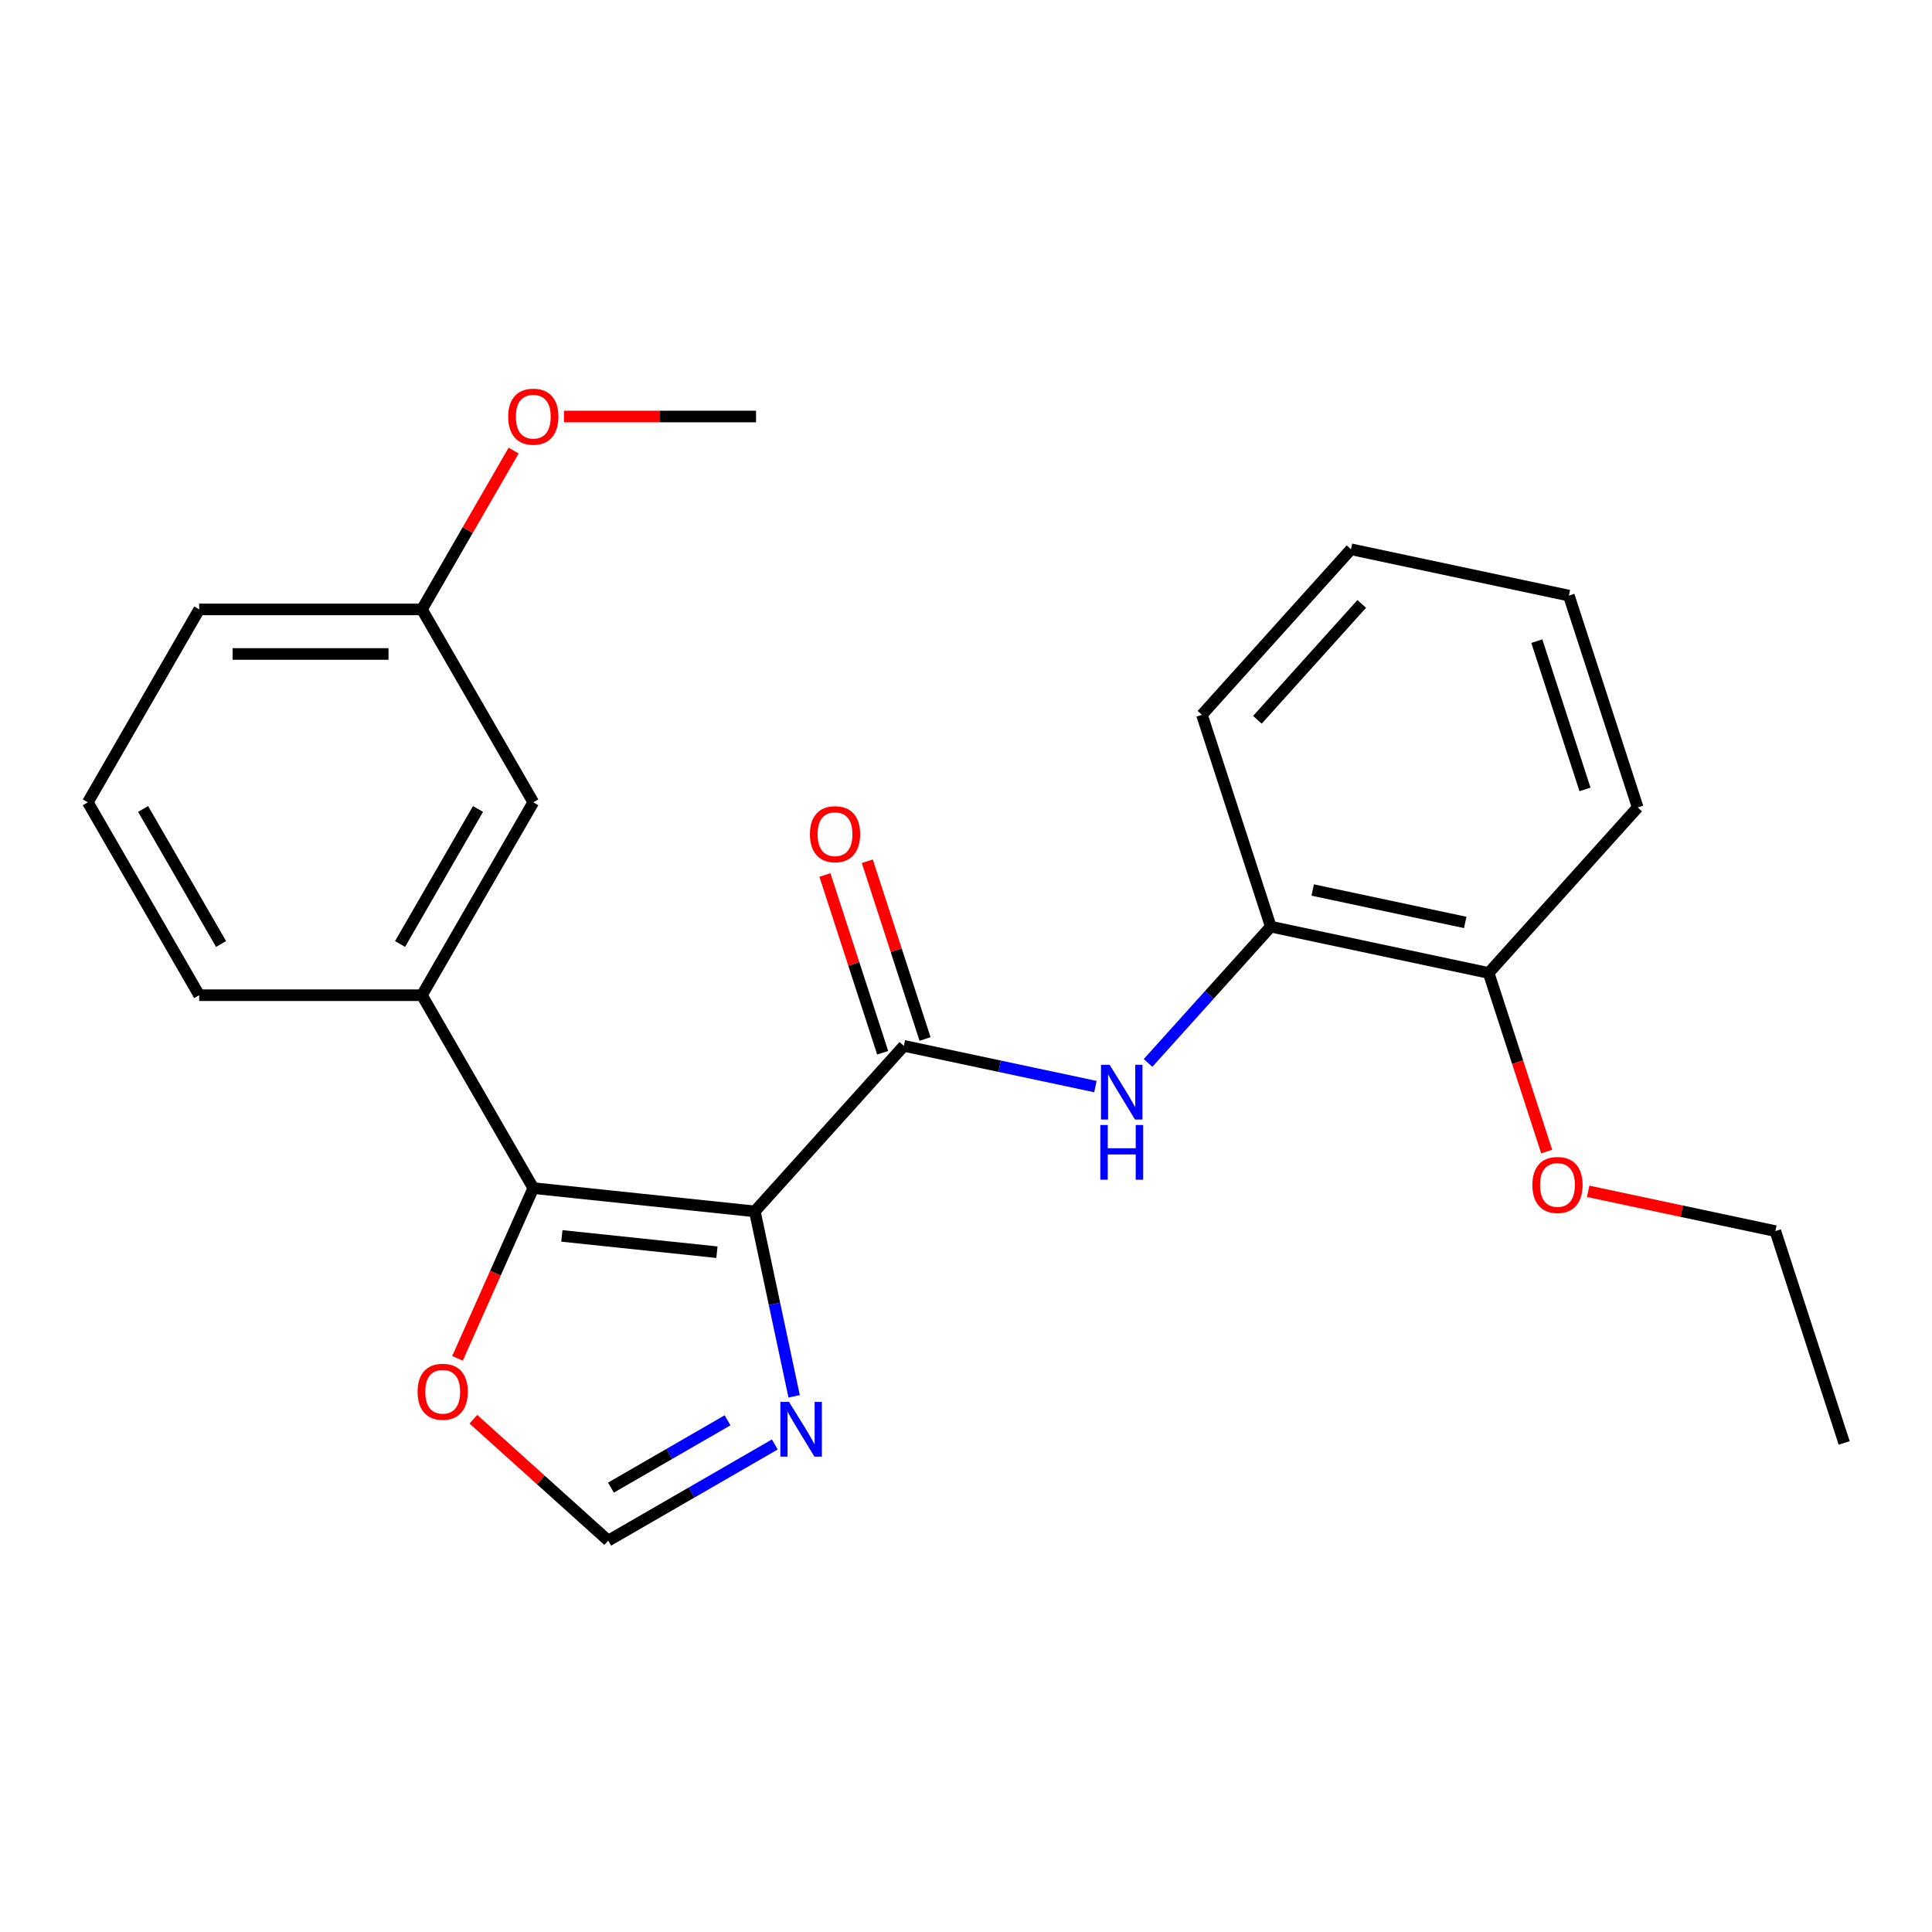 <?xml version='1.0' encoding='iso-8859-1'?>
<svg version='1.1' baseProfile='full'
              xmlns='http://www.w3.org/2000/svg'
                      xmlns:rdkit='http://www.rdkit.org/xml'
                      xmlns:xlink='http://www.w3.org/1999/xlink'
                  xml:space='preserve'
width='1000px' height='1000px' viewBox='0 0 1000 1000'>
<!-- END OF HEADER -->
<rect style='opacity:1.0;fill:#FFFFFF;stroke:none' width='1000' height='1000' x='0' y='0'> </rect>
<path class='bond-0' d='M 390.693,627.015 L 276.034,614.964' style='fill:none;fill-rule:evenodd;stroke:#000000;stroke-width:6px;stroke-linecap:butt;stroke-linejoin:miter;stroke-opacity:1' />
<path class='bond-0' d='M 371.084,648.139 L 290.823,639.703' style='fill:none;fill-rule:evenodd;stroke:#000000;stroke-width:6px;stroke-linecap:butt;stroke-linejoin:miter;stroke-opacity:1' />
<path class='bond-1' d='M 390.693,627.015 L 467.837,541.338' style='fill:none;fill-rule:evenodd;stroke:#000000;stroke-width:6px;stroke-linecap:butt;stroke-linejoin:miter;stroke-opacity:1' />
<path class='bond-2' d='M 390.693,627.015 L 400.867,674.879' style='fill:none;fill-rule:evenodd;stroke:#000000;stroke-width:6px;stroke-linecap:butt;stroke-linejoin:miter;stroke-opacity:1' />
<path class='bond-2' d='M 400.867,674.879 L 411.04,722.743' style='fill:none;fill-rule:evenodd;stroke:#0000FF;stroke-width:6px;stroke-linecap:butt;stroke-linejoin:miter;stroke-opacity:1' />
<path class='bond-4' d='M 276.034,614.964 L 218.389,515.12' style='fill:none;fill-rule:evenodd;stroke:#000000;stroke-width:6px;stroke-linecap:butt;stroke-linejoin:miter;stroke-opacity:1' />
<path class='bond-6' d='M 276.034,614.964 L 256.418,659.024' style='fill:none;fill-rule:evenodd;stroke:#000000;stroke-width:6px;stroke-linecap:butt;stroke-linejoin:miter;stroke-opacity:1' />
<path class='bond-6' d='M 256.418,659.024 L 236.801,703.084' style='fill:none;fill-rule:evenodd;stroke:#FF0000;stroke-width:6px;stroke-linecap:butt;stroke-linejoin:miter;stroke-opacity:1' />
<path class='bond-3' d='M 467.837,541.338 L 517.411,551.875' style='fill:none;fill-rule:evenodd;stroke:#000000;stroke-width:6px;stroke-linecap:butt;stroke-linejoin:miter;stroke-opacity:1' />
<path class='bond-3' d='M 517.411,551.875 L 566.985,562.412' style='fill:none;fill-rule:evenodd;stroke:#0000FF;stroke-width:6px;stroke-linecap:butt;stroke-linejoin:miter;stroke-opacity:1' />
<path class='bond-8' d='M 478.801,537.775 L 463.854,491.773' style='fill:none;fill-rule:evenodd;stroke:#000000;stroke-width:6px;stroke-linecap:butt;stroke-linejoin:miter;stroke-opacity:1' />
<path class='bond-8' d='M 463.854,491.773 L 448.907,445.77' style='fill:none;fill-rule:evenodd;stroke:#FF0000;stroke-width:6px;stroke-linecap:butt;stroke-linejoin:miter;stroke-opacity:1' />
<path class='bond-8' d='M 456.872,544.9 L 441.925,498.898' style='fill:none;fill-rule:evenodd;stroke:#000000;stroke-width:6px;stroke-linecap:butt;stroke-linejoin:miter;stroke-opacity:1' />
<path class='bond-8' d='M 441.925,498.898 L 426.978,452.895' style='fill:none;fill-rule:evenodd;stroke:#FF0000;stroke-width:6px;stroke-linecap:butt;stroke-linejoin:miter;stroke-opacity:1' />
<path class='bond-5' d='M 401.041,747.65 L 357.93,772.54' style='fill:none;fill-rule:evenodd;stroke:#0000FF;stroke-width:6px;stroke-linecap:butt;stroke-linejoin:miter;stroke-opacity:1' />
<path class='bond-5' d='M 357.93,772.54 L 314.819,797.43' style='fill:none;fill-rule:evenodd;stroke:#000000;stroke-width:6px;stroke-linecap:butt;stroke-linejoin:miter;stroke-opacity:1' />
<path class='bond-5' d='M 376.578,735.148 L 346.401,752.571' style='fill:none;fill-rule:evenodd;stroke:#0000FF;stroke-width:6px;stroke-linecap:butt;stroke-linejoin:miter;stroke-opacity:1' />
<path class='bond-5' d='M 346.401,752.571 L 316.223,769.995' style='fill:none;fill-rule:evenodd;stroke:#000000;stroke-width:6px;stroke-linecap:butt;stroke-linejoin:miter;stroke-opacity:1' />
<path class='bond-7' d='M 594.23,550.179 L 625.99,514.905' style='fill:none;fill-rule:evenodd;stroke:#0000FF;stroke-width:6px;stroke-linecap:butt;stroke-linejoin:miter;stroke-opacity:1' />
<path class='bond-7' d='M 625.99,514.905 L 657.751,479.631' style='fill:none;fill-rule:evenodd;stroke:#000000;stroke-width:6px;stroke-linecap:butt;stroke-linejoin:miter;stroke-opacity:1' />
<path class='bond-9' d='M 218.389,515.12 L 276.034,415.276' style='fill:none;fill-rule:evenodd;stroke:#000000;stroke-width:6px;stroke-linecap:butt;stroke-linejoin:miter;stroke-opacity:1' />
<path class='bond-9' d='M 207.067,488.614 L 247.419,418.723' style='fill:none;fill-rule:evenodd;stroke:#000000;stroke-width:6px;stroke-linecap:butt;stroke-linejoin:miter;stroke-opacity:1' />
<path class='bond-13' d='M 218.389,515.12 L 103.1,515.12' style='fill:none;fill-rule:evenodd;stroke:#000000;stroke-width:6px;stroke-linecap:butt;stroke-linejoin:miter;stroke-opacity:1' />
<path class='bond-24' d='M 314.819,797.43 L 279.921,766.009' style='fill:none;fill-rule:evenodd;stroke:#000000;stroke-width:6px;stroke-linecap:butt;stroke-linejoin:miter;stroke-opacity:1' />
<path class='bond-24' d='M 279.921,766.009 L 245.024,734.587' style='fill:none;fill-rule:evenodd;stroke:#FF0000;stroke-width:6px;stroke-linecap:butt;stroke-linejoin:miter;stroke-opacity:1' />
<path class='bond-10' d='M 657.751,479.631 L 770.522,503.601' style='fill:none;fill-rule:evenodd;stroke:#000000;stroke-width:6px;stroke-linecap:butt;stroke-linejoin:miter;stroke-opacity:1' />
<path class='bond-10' d='M 679.461,460.672 L 758.4,477.451' style='fill:none;fill-rule:evenodd;stroke:#000000;stroke-width:6px;stroke-linecap:butt;stroke-linejoin:miter;stroke-opacity:1' />
<path class='bond-16' d='M 657.751,479.631 L 622.125,369.984' style='fill:none;fill-rule:evenodd;stroke:#000000;stroke-width:6px;stroke-linecap:butt;stroke-linejoin:miter;stroke-opacity:1' />
<path class='bond-11' d='M 276.034,415.276 L 218.389,315.432' style='fill:none;fill-rule:evenodd;stroke:#000000;stroke-width:6px;stroke-linecap:butt;stroke-linejoin:miter;stroke-opacity:1' />
<path class='bond-12' d='M 770.522,503.601 L 785.54,549.823' style='fill:none;fill-rule:evenodd;stroke:#000000;stroke-width:6px;stroke-linecap:butt;stroke-linejoin:miter;stroke-opacity:1' />
<path class='bond-12' d='M 785.54,549.823 L 800.559,596.046' style='fill:none;fill-rule:evenodd;stroke:#FF0000;stroke-width:6px;stroke-linecap:butt;stroke-linejoin:miter;stroke-opacity:1' />
<path class='bond-17' d='M 770.522,503.601 L 847.666,417.924' style='fill:none;fill-rule:evenodd;stroke:#000000;stroke-width:6px;stroke-linecap:butt;stroke-linejoin:miter;stroke-opacity:1' />
<path class='bond-14' d='M 218.389,315.432 L 242.119,274.331' style='fill:none;fill-rule:evenodd;stroke:#000000;stroke-width:6px;stroke-linecap:butt;stroke-linejoin:miter;stroke-opacity:1' />
<path class='bond-14' d='M 242.119,274.331 L 265.849,233.23' style='fill:none;fill-rule:evenodd;stroke:#FF0000;stroke-width:6px;stroke-linecap:butt;stroke-linejoin:miter;stroke-opacity:1' />
<path class='bond-25' d='M 218.389,315.432 L 103.1,315.432' style='fill:none;fill-rule:evenodd;stroke:#000000;stroke-width:6px;stroke-linecap:butt;stroke-linejoin:miter;stroke-opacity:1' />
<path class='bond-25' d='M 201.096,338.49 L 120.393,338.49' style='fill:none;fill-rule:evenodd;stroke:#000000;stroke-width:6px;stroke-linecap:butt;stroke-linejoin:miter;stroke-opacity:1' />
<path class='bond-19' d='M 822.031,616.624 L 870.475,626.921' style='fill:none;fill-rule:evenodd;stroke:#FF0000;stroke-width:6px;stroke-linecap:butt;stroke-linejoin:miter;stroke-opacity:1' />
<path class='bond-19' d='M 870.475,626.921 L 918.919,637.218' style='fill:none;fill-rule:evenodd;stroke:#000000;stroke-width:6px;stroke-linecap:butt;stroke-linejoin:miter;stroke-opacity:1' />
<path class='bond-15' d='M 103.1,515.12 L 45.455,415.276' style='fill:none;fill-rule:evenodd;stroke:#000000;stroke-width:6px;stroke-linecap:butt;stroke-linejoin:miter;stroke-opacity:1' />
<path class='bond-15' d='M 114.422,488.614 L 74.07,418.723' style='fill:none;fill-rule:evenodd;stroke:#000000;stroke-width:6px;stroke-linecap:butt;stroke-linejoin:miter;stroke-opacity:1' />
<path class='bond-20' d='M 291.917,215.588 L 341.62,215.588' style='fill:none;fill-rule:evenodd;stroke:#FF0000;stroke-width:6px;stroke-linecap:butt;stroke-linejoin:miter;stroke-opacity:1' />
<path class='bond-20' d='M 341.62,215.588 L 391.324,215.588' style='fill:none;fill-rule:evenodd;stroke:#000000;stroke-width:6px;stroke-linecap:butt;stroke-linejoin:miter;stroke-opacity:1' />
<path class='bond-18' d='M 45.455,415.276 L 103.1,315.432' style='fill:none;fill-rule:evenodd;stroke:#000000;stroke-width:6px;stroke-linecap:butt;stroke-linejoin:miter;stroke-opacity:1' />
<path class='bond-22' d='M 622.125,369.984 L 699.269,284.306' style='fill:none;fill-rule:evenodd;stroke:#000000;stroke-width:6px;stroke-linecap:butt;stroke-linejoin:miter;stroke-opacity:1' />
<path class='bond-22' d='M 650.832,372.561 L 704.833,312.587' style='fill:none;fill-rule:evenodd;stroke:#000000;stroke-width:6px;stroke-linecap:butt;stroke-linejoin:miter;stroke-opacity:1' />
<path class='bond-26' d='M 847.666,417.924 L 812.039,308.277' style='fill:none;fill-rule:evenodd;stroke:#000000;stroke-width:6px;stroke-linecap:butt;stroke-linejoin:miter;stroke-opacity:1' />
<path class='bond-26' d='M 820.392,408.602 L 795.454,331.849' style='fill:none;fill-rule:evenodd;stroke:#000000;stroke-width:6px;stroke-linecap:butt;stroke-linejoin:miter;stroke-opacity:1' />
<path class='bond-21' d='M 918.919,637.218 L 954.545,746.865' style='fill:none;fill-rule:evenodd;stroke:#000000;stroke-width:6px;stroke-linecap:butt;stroke-linejoin:miter;stroke-opacity:1' />
<path class='bond-23' d='M 699.269,284.306 L 812.039,308.277' style='fill:none;fill-rule:evenodd;stroke:#000000;stroke-width:6px;stroke-linecap:butt;stroke-linejoin:miter;stroke-opacity:1' />
<path  class='atom-3' d='M 408.403 725.625
L 417.683 740.625
Q 418.603 742.105, 420.083 744.785
Q 421.563 747.465, 421.643 747.625
L 421.643 725.625
L 425.403 725.625
L 425.403 753.945
L 421.523 753.945
L 411.563 737.545
Q 410.403 735.625, 409.163 733.425
Q 407.963 731.225, 407.603 730.545
L 407.603 753.945
L 403.923 753.945
L 403.923 725.625
L 408.403 725.625
' fill='#0000FF'/>
<path  class='atom-4' d='M 574.347 551.148
L 583.627 566.148
Q 584.547 567.628, 586.027 570.308
Q 587.507 572.988, 587.587 573.148
L 587.587 551.148
L 591.347 551.148
L 591.347 579.468
L 587.467 579.468
L 577.507 563.068
Q 576.347 561.148, 575.107 558.948
Q 573.907 556.748, 573.547 556.068
L 573.547 579.468
L 569.867 579.468
L 569.867 551.148
L 574.347 551.148
' fill='#0000FF'/>
<path  class='atom-4' d='M 569.527 582.3
L 573.367 582.3
L 573.367 594.34
L 587.847 594.34
L 587.847 582.3
L 591.687 582.3
L 591.687 610.62
L 587.847 610.62
L 587.847 597.54
L 573.367 597.54
L 573.367 610.62
L 569.527 610.62
L 569.527 582.3
' fill='#0000FF'/>
<path  class='atom-7' d='M 216.142 720.366
Q 216.142 713.566, 219.502 709.766
Q 222.862 705.966, 229.142 705.966
Q 235.422 705.966, 238.782 709.766
Q 242.142 713.566, 242.142 720.366
Q 242.142 727.246, 238.742 731.166
Q 235.342 735.046, 229.142 735.046
Q 222.902 735.046, 219.502 731.166
Q 216.142 727.286, 216.142 720.366
M 229.142 731.846
Q 233.462 731.846, 235.782 728.966
Q 238.142 726.046, 238.142 720.366
Q 238.142 714.806, 235.782 712.006
Q 233.462 709.166, 229.142 709.166
Q 224.822 709.166, 222.462 711.966
Q 220.142 714.766, 220.142 720.366
Q 220.142 726.086, 222.462 728.966
Q 224.822 731.846, 229.142 731.846
' fill='#FF0000'/>
<path  class='atom-9' d='M 419.21 431.771
Q 419.21 424.971, 422.57 421.171
Q 425.93 417.371, 432.21 417.371
Q 438.49 417.371, 441.85 421.171
Q 445.21 424.971, 445.21 431.771
Q 445.21 438.651, 441.81 442.571
Q 438.41 446.451, 432.21 446.451
Q 425.97 446.451, 422.57 442.571
Q 419.21 438.691, 419.21 431.771
M 432.21 443.251
Q 436.53 443.251, 438.85 440.371
Q 441.21 437.451, 441.21 431.771
Q 441.21 426.211, 438.85 423.411
Q 436.53 420.571, 432.21 420.571
Q 427.89 420.571, 425.53 423.371
Q 423.21 426.171, 423.21 431.771
Q 423.21 437.491, 425.53 440.371
Q 427.89 443.251, 432.21 443.251
' fill='#FF0000'/>
<path  class='atom-13' d='M 793.148 613.328
Q 793.148 606.528, 796.508 602.728
Q 799.868 598.928, 806.148 598.928
Q 812.428 598.928, 815.788 602.728
Q 819.148 606.528, 819.148 613.328
Q 819.148 620.208, 815.748 624.128
Q 812.348 628.008, 806.148 628.008
Q 799.908 628.008, 796.508 624.128
Q 793.148 620.248, 793.148 613.328
M 806.148 624.808
Q 810.468 624.808, 812.788 621.928
Q 815.148 619.008, 815.148 613.328
Q 815.148 607.768, 812.788 604.968
Q 810.468 602.128, 806.148 602.128
Q 801.828 602.128, 799.468 604.928
Q 797.148 607.728, 797.148 613.328
Q 797.148 619.048, 799.468 621.928
Q 801.828 624.808, 806.148 624.808
' fill='#FF0000'/>
<path  class='atom-15' d='M 263.034 215.668
Q 263.034 208.868, 266.394 205.068
Q 269.754 201.268, 276.034 201.268
Q 282.314 201.268, 285.674 205.068
Q 289.034 208.868, 289.034 215.668
Q 289.034 222.548, 285.634 226.468
Q 282.234 230.348, 276.034 230.348
Q 269.794 230.348, 266.394 226.468
Q 263.034 222.588, 263.034 215.668
M 276.034 227.148
Q 280.354 227.148, 282.674 224.268
Q 285.034 221.348, 285.034 215.668
Q 285.034 210.108, 282.674 207.308
Q 280.354 204.468, 276.034 204.468
Q 271.714 204.468, 269.354 207.268
Q 267.034 210.068, 267.034 215.668
Q 267.034 221.388, 269.354 224.268
Q 271.714 227.148, 276.034 227.148
' fill='#FF0000'/>
</svg>
